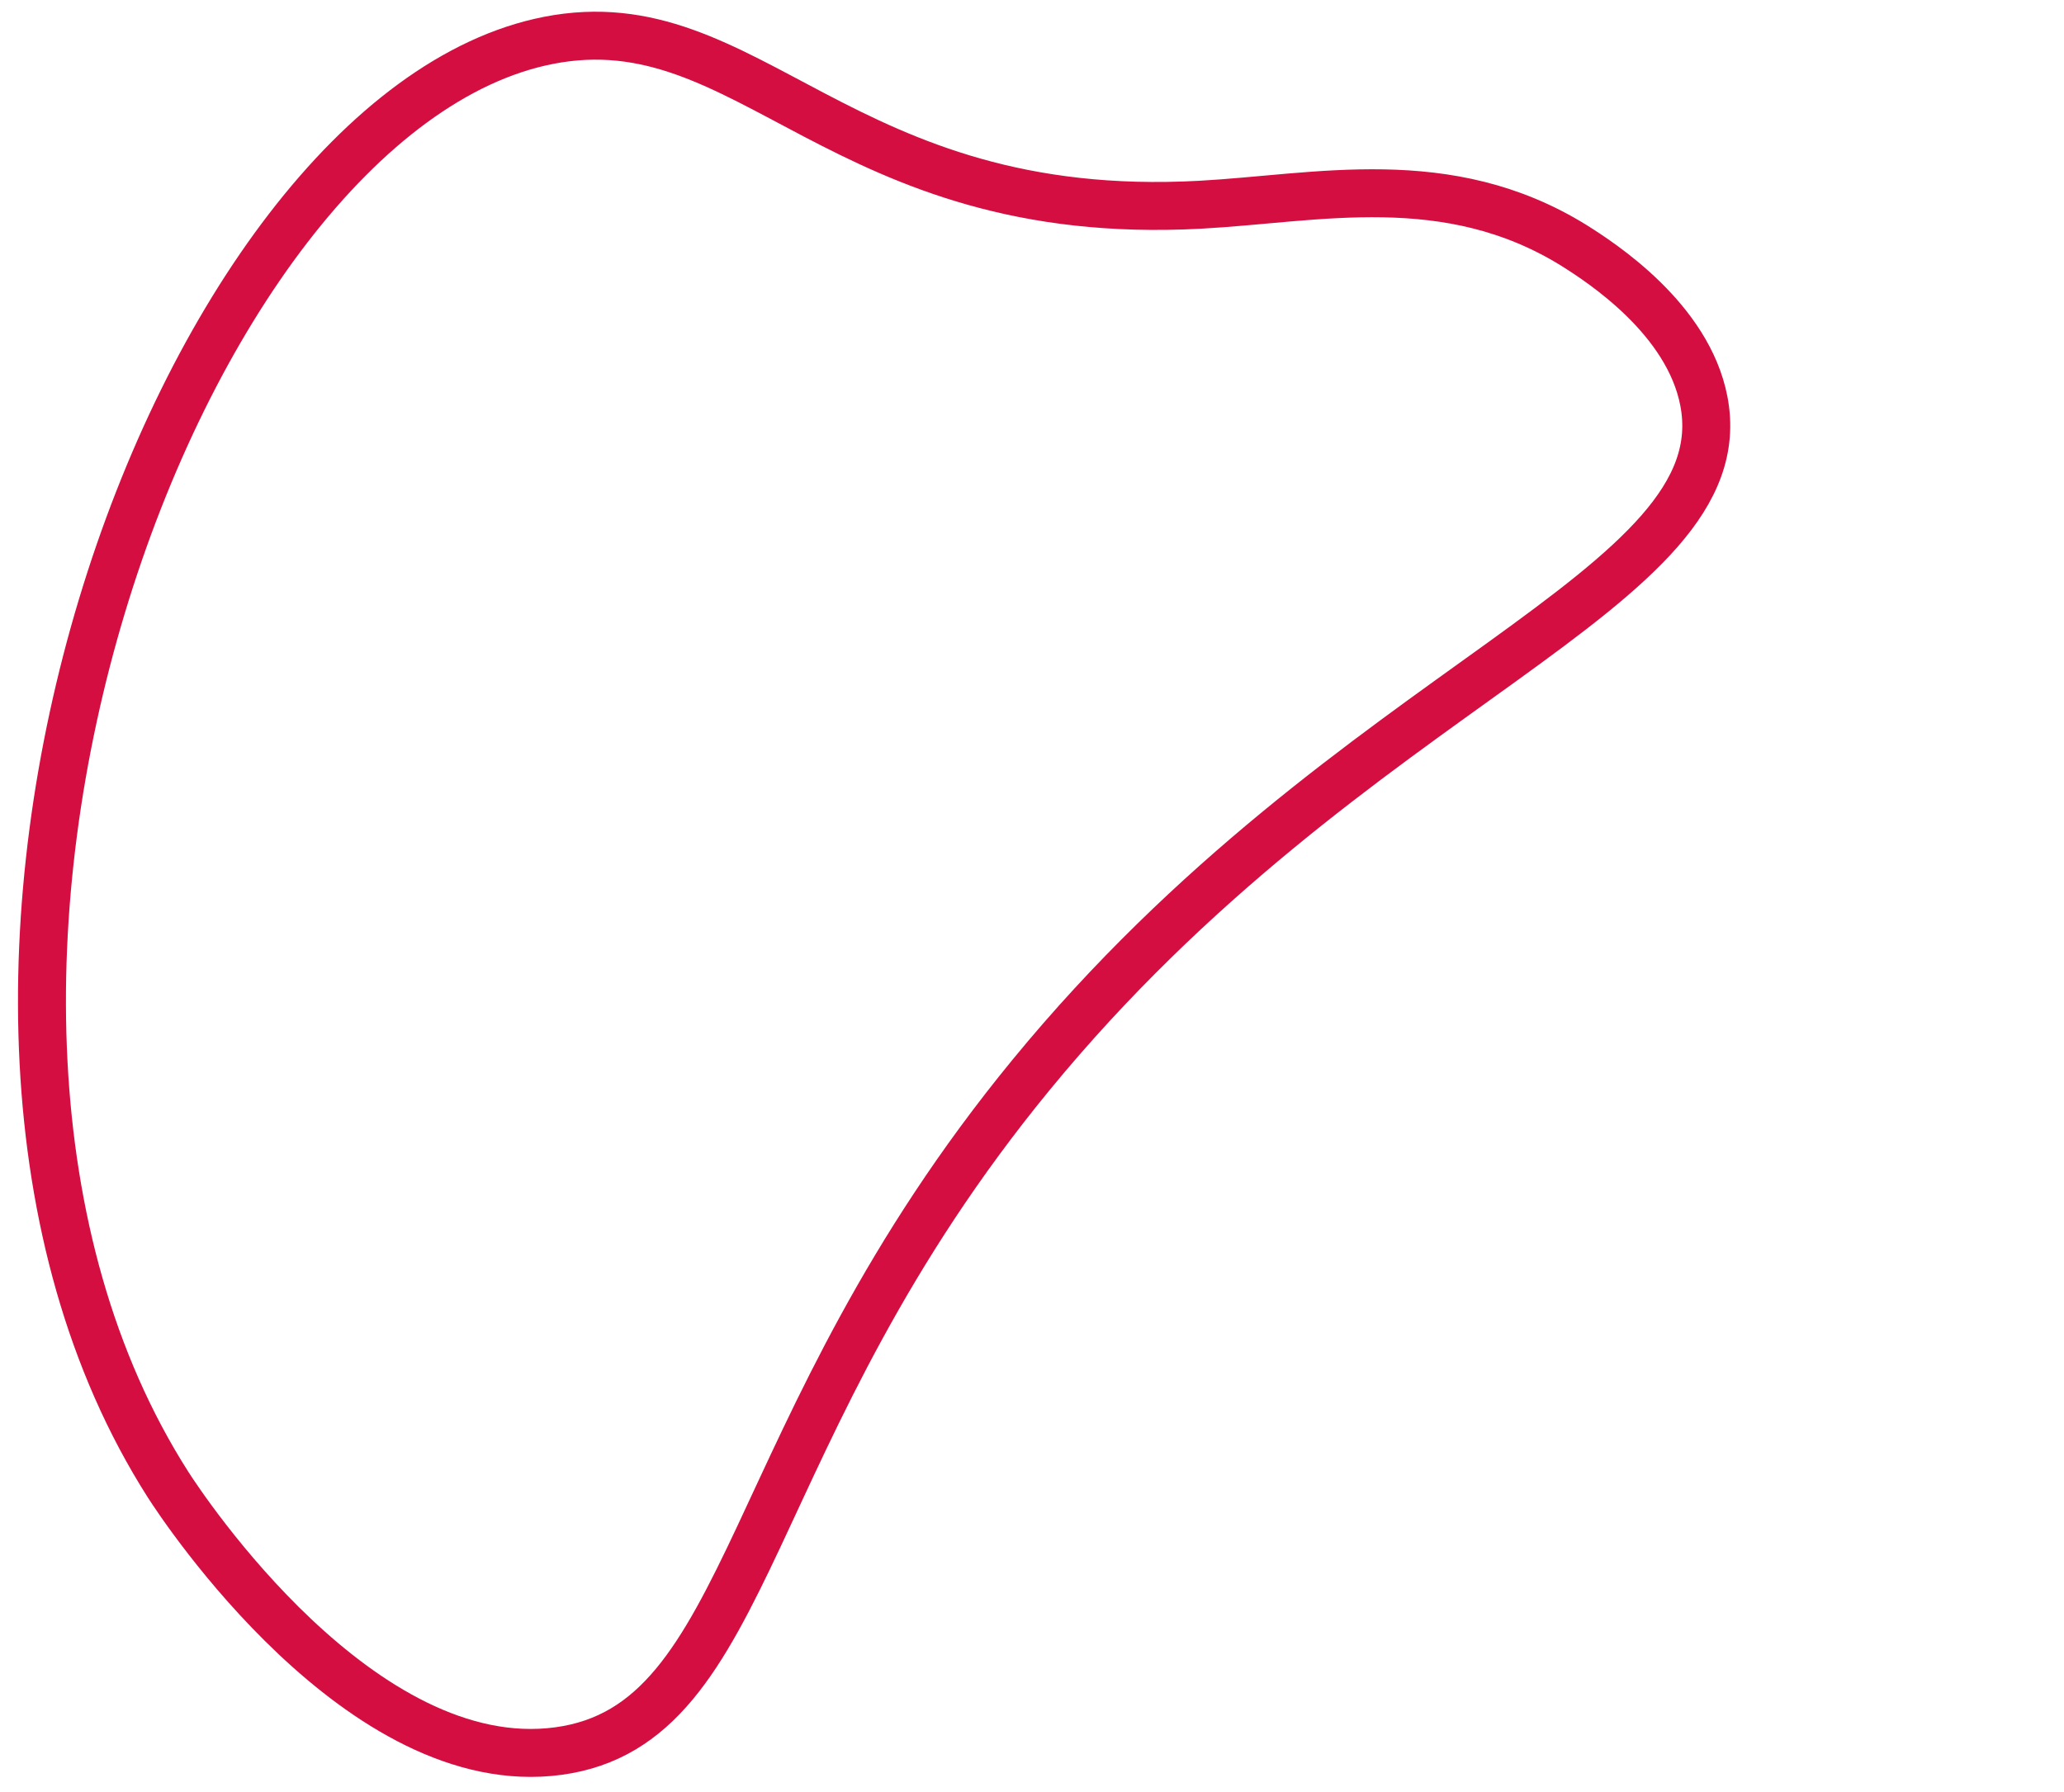 <svg id="Livello_1" data-name="Livello 1" xmlns="http://www.w3.org/2000/svg" viewBox="0 0 172.16 149.49"><defs><style>.cls-1{fill:none;stroke:#d40e41;stroke-miterlimit:10;stroke-width:4px;}</style></defs><path class="cls-1" d="M86,89.68c26.88-32.77,59.17-40.39,56.12-56.22-1.32-6.85-8.5-11.52-10.86-13-10.53-6.51-21.37-3.91-31.14-3.38C70,18.72,62.56.07,45.74,3.37,14.75,9.46-12,83,14,123.83c1.27,2,16.14,24.48,32.57,22.26S61.59,119.43,86,89.68Z"/></svg>